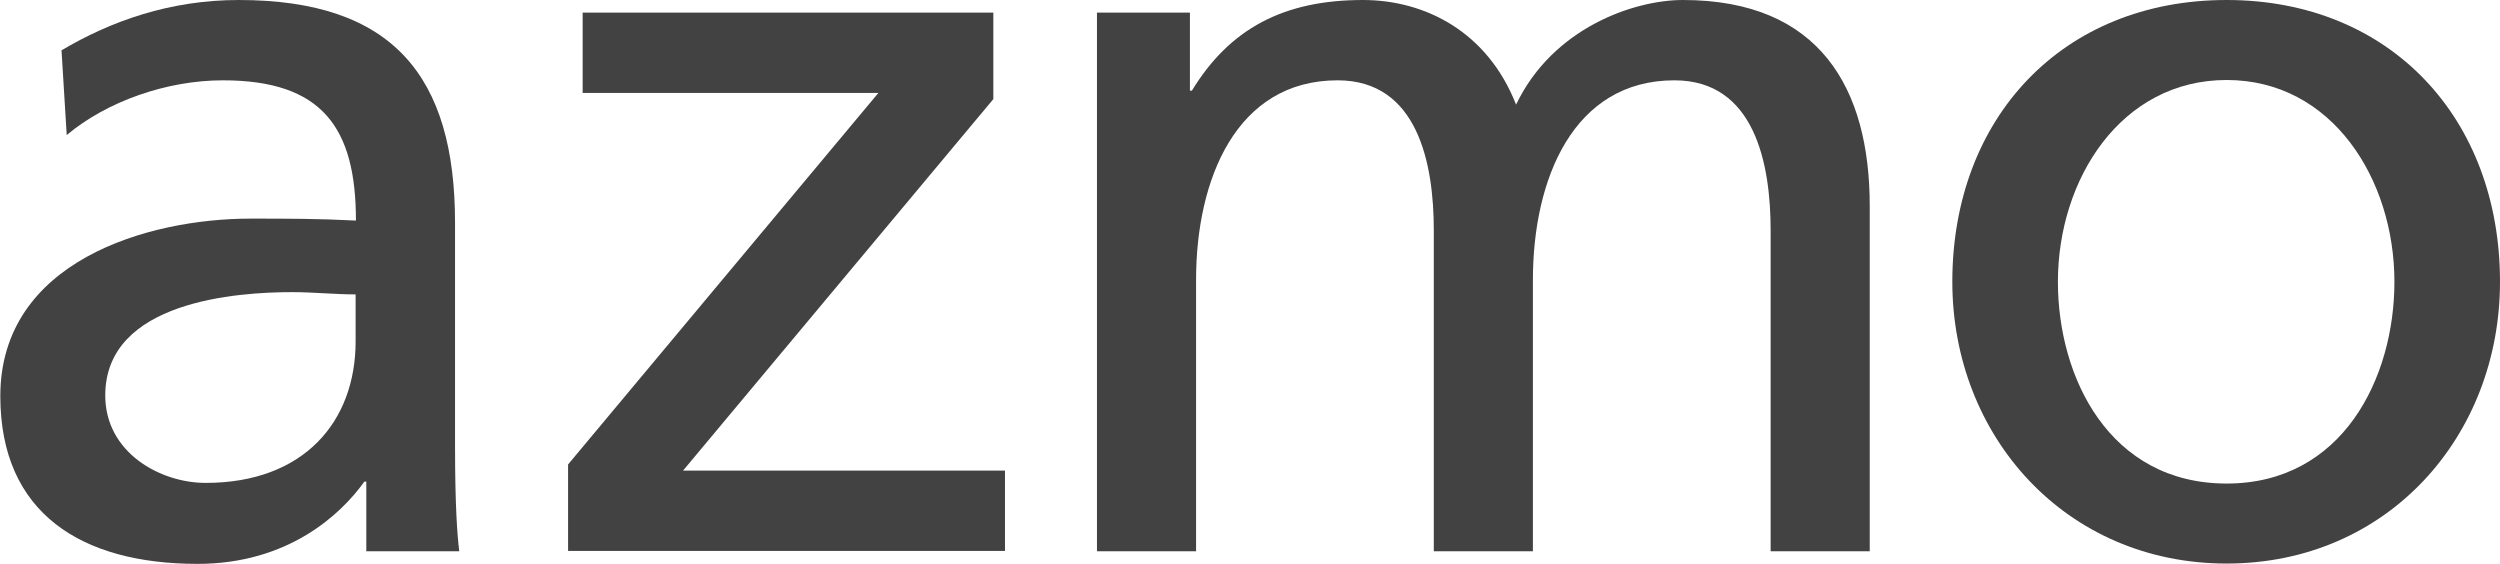 <?xml version="1.0" encoding="UTF-8"?><svg id="Ebene_1" xmlns="http://www.w3.org/2000/svg" viewBox="0 0 77.19 17.4"><defs><style>.cls-1{fill:#424242;}</style></defs><path class="cls-1" d="m1.89,1.56c1.53-.91,3.36-1.56,5.48-1.56,4.76,0,6.68,2.35,6.68,6.88v6.88c0,1.89.07,2.77.13,3.26h-2.87v-2.15h-.06c-.72,1.01-2.35,2.54-5.15,2.54-3.58,0-6.09-1.56-6.09-5.18,0-4.17,4.56-5.48,7.72-5.48,1.21,0,2.05,0,3.26.06,0-2.87-1.04-4.33-4.11-4.33-1.73,0-3.58.65-4.82,1.69l-.16-2.61Zm9.09,7.53c-.65,0-1.3-.07-1.96-.07-1.66,0-5.77.26-5.77,3.19,0,1.76,1.69,2.7,3.1,2.7,3.03,0,4.63-1.89,4.63-4.37v-1.47Z"/><path class="cls-1" d="m17.54,14.34L27.12,2.87h-9.13V.39h12.68v2.67l-9.58,11.47h9.94v2.48h-13.49v-2.67Z"/><path class="cls-1" d="m33.87.39h2.87v2.41h.06c1.17-1.92,2.84-2.8,5.28-2.8,1.92,0,3.85.98,4.73,3.23,1.14-2.38,3.65-3.23,5.15-3.23,4.24,0,5.77,2.74,5.77,6.36v10.66h-3.06V7.11c0-2.05-.49-4.63-2.97-4.63-3.13,0-4.37,3.06-4.37,6.16v8.38h-3.06V7.11c0-2.05-.49-4.63-2.97-4.63-3.13,0-4.37,3.06-4.37,6.16v8.38h-3.06V.39Z"/><path class="cls-1" d="m68.75,0c5.05,0,8.44,3.65,8.44,8.7,0,4.76-3.46,8.7-8.44,8.7s-8.47-3.94-8.47-8.7c0-5.05,3.39-8.7,8.47-8.7Zm0,14.93c3.58,0,5.18-3.26,5.18-6.23,0-3.16-1.92-6.23-5.18-6.23s-5.21,3.06-5.21,6.23c0,2.97,1.6,6.23,5.21,6.23Z"/></svg>